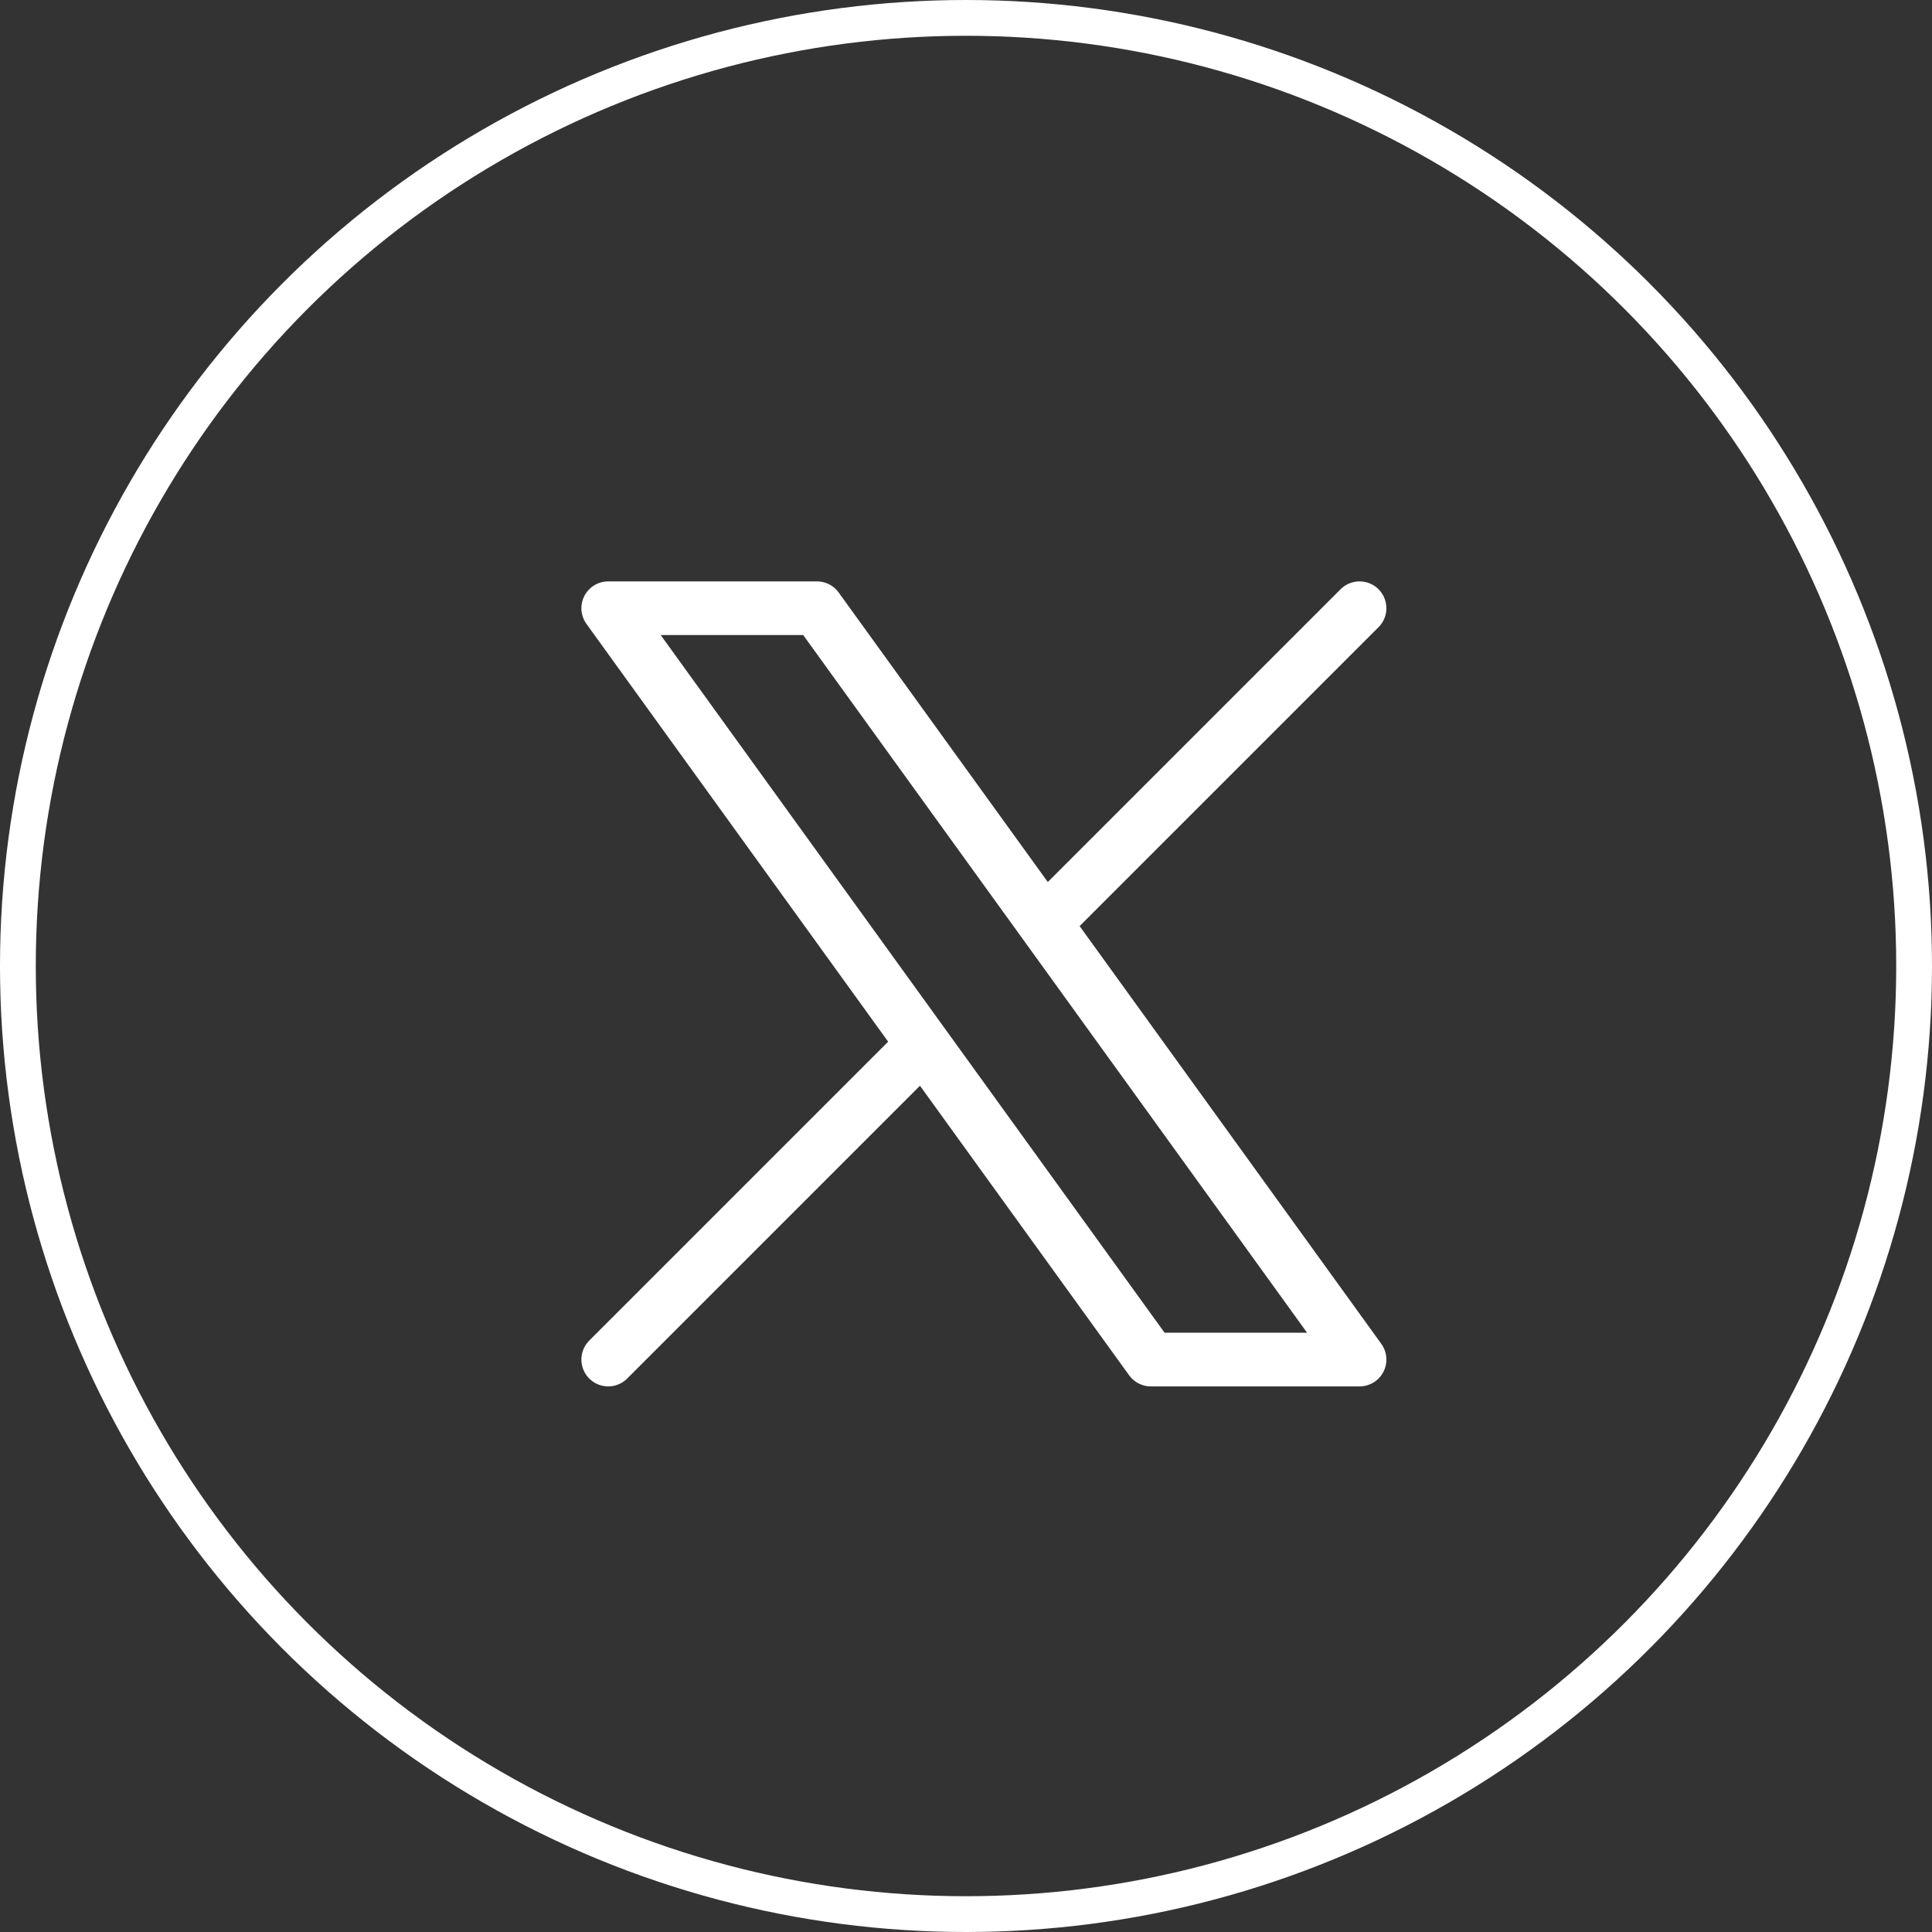 <?xml version="1.0" encoding="UTF-8"?> <svg xmlns="http://www.w3.org/2000/svg" width="54" height="54" viewBox="0 0 54 54" fill="none"><rect x="0" y="0" width="54" height="54" fill="#333333" stroke="none"/><path d="M17 38L25.806 29.194M25.806 29.194L17 17H22.833L29.194 25.806M25.806 29.194L32.167 38H38L29.194 25.806M38 17L29.194 25.806" stroke="white" stroke-width="1.5" stroke-linecap="round" stroke-linejoin="round"></path><circle cx="27" cy="27" r="26.5" stroke="white"></circle></svg> 